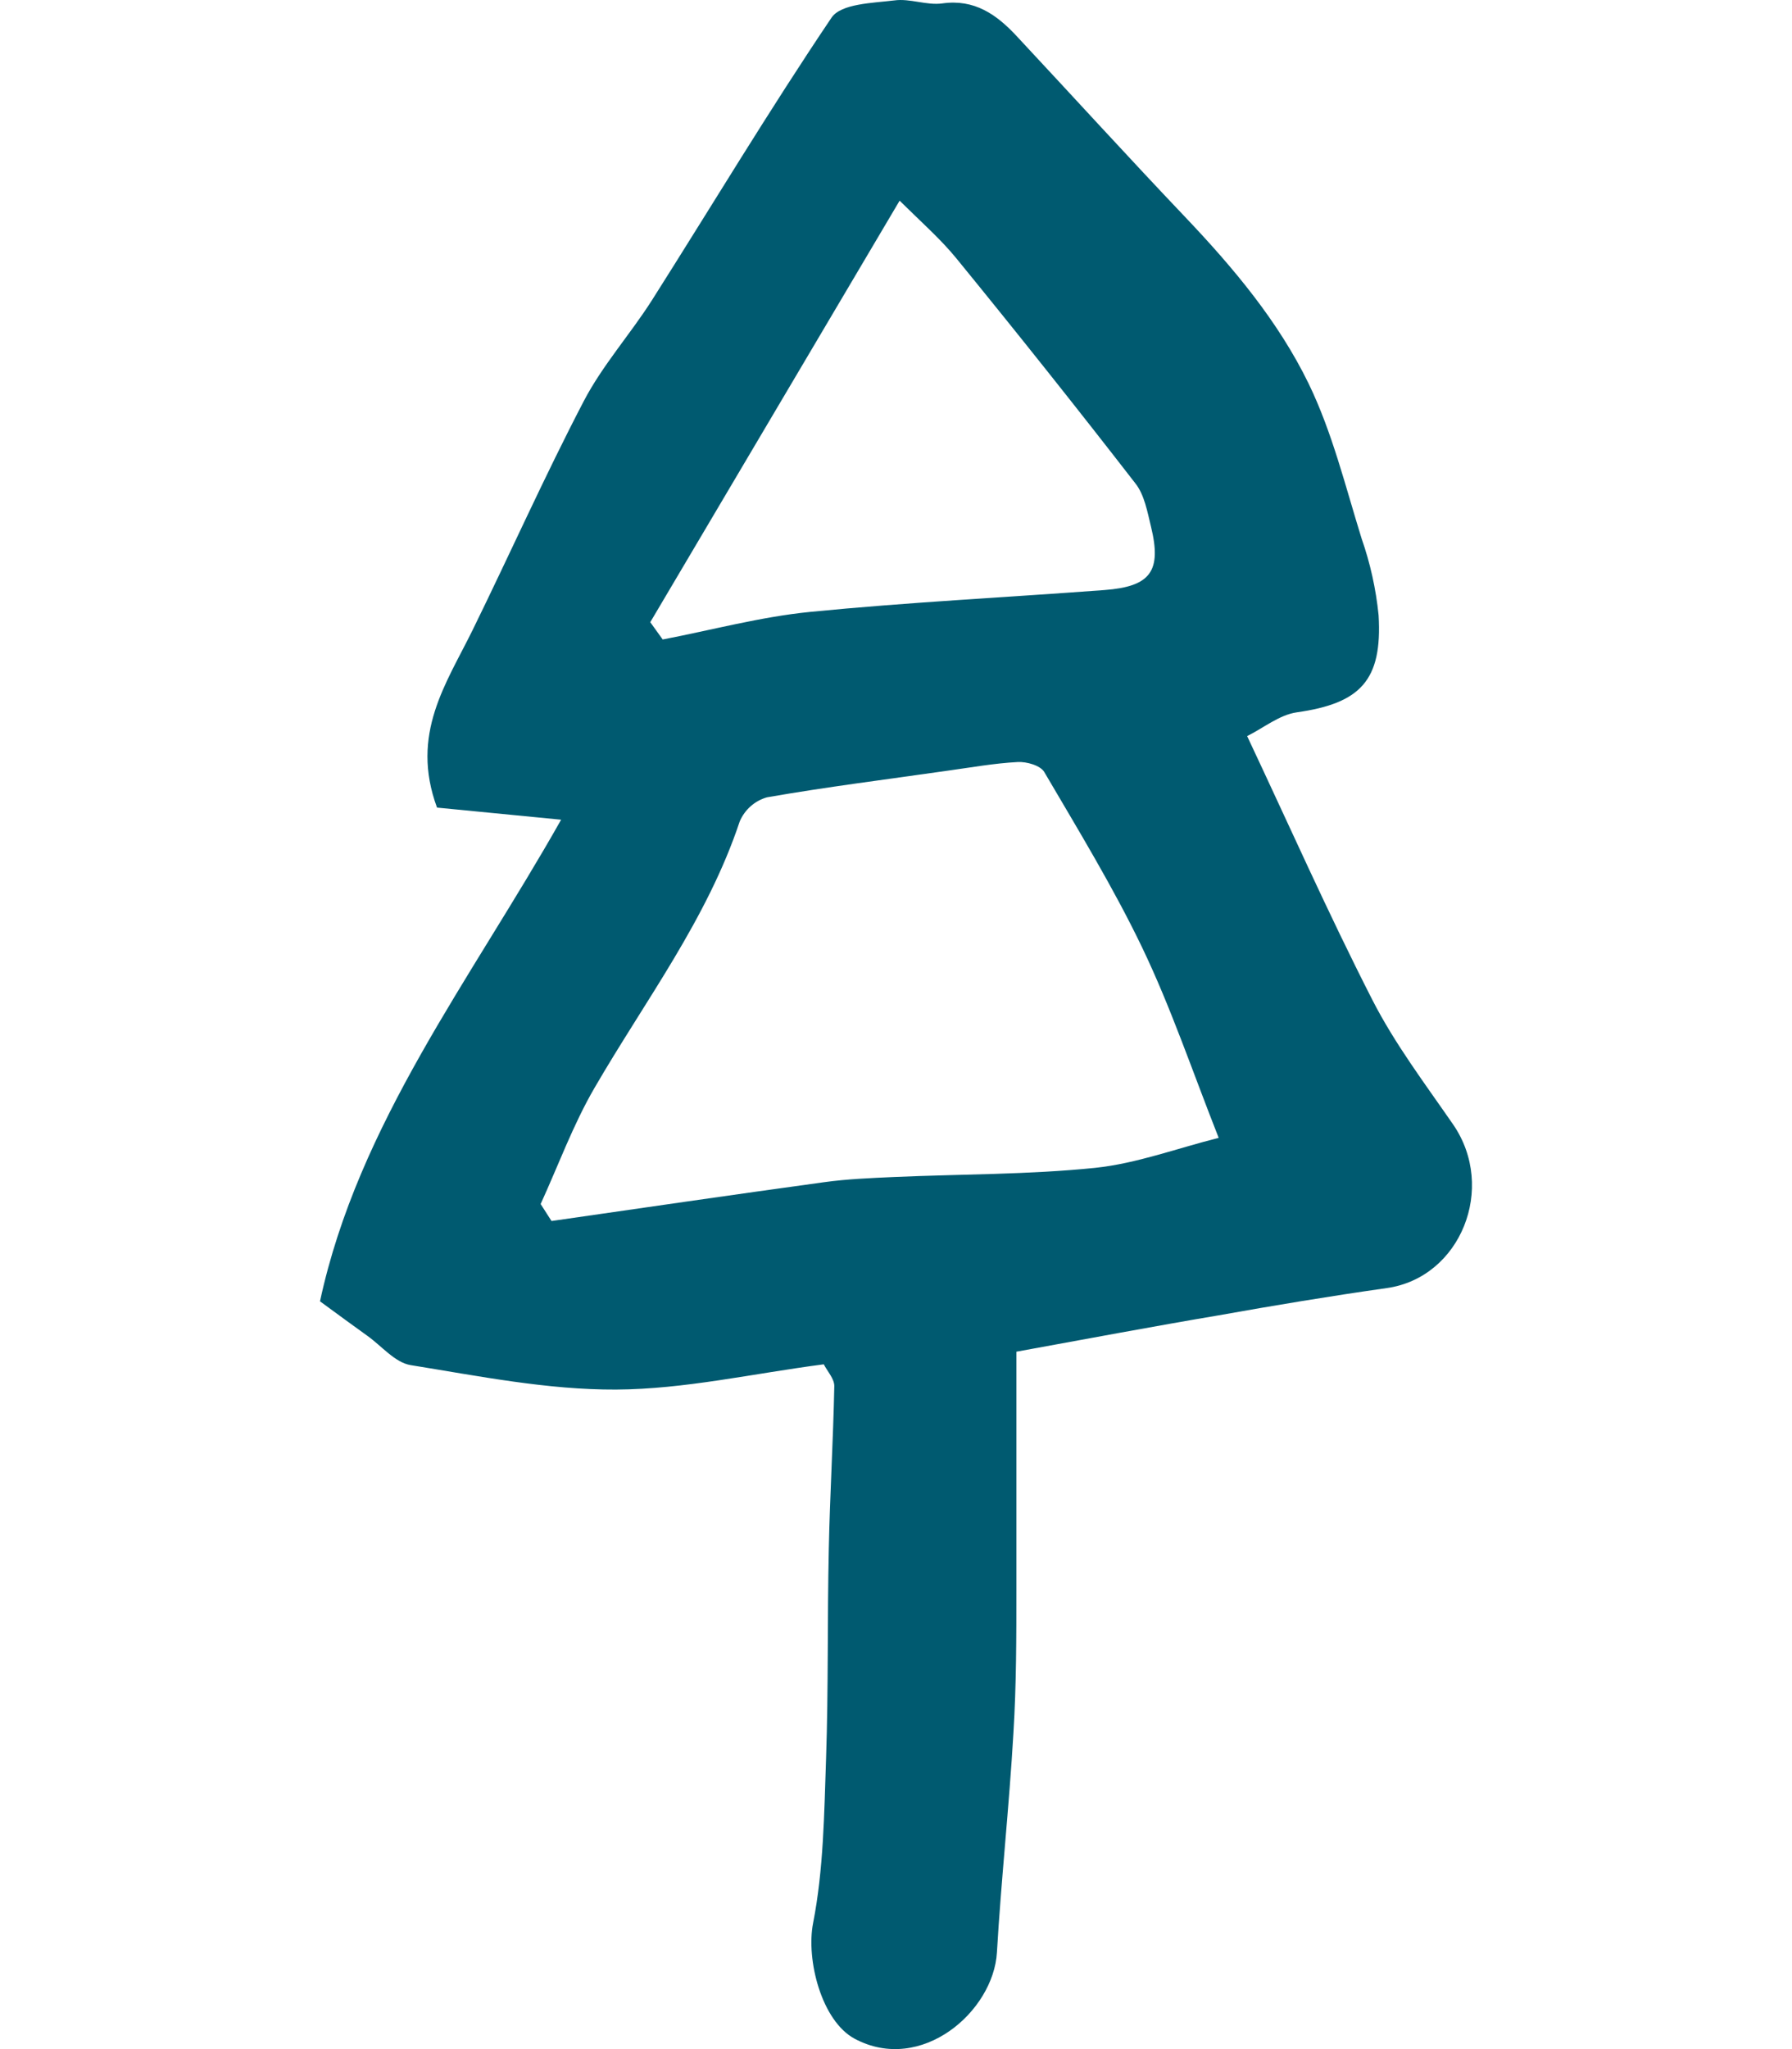 <svg width="56" height="64" viewBox="0 0 56 64" fill="none" xmlns="http://www.w3.org/2000/svg">
<path d="M31.762 42.218C31.762 44.726 31.762 47.169 31.762 49.61C31.762 51.119 31.762 52.63 31.669 54.137C31.537 56.421 31.287 58.697 31.154 60.978C31.048 62.824 28.79 64.787 26.709 63.677C25.672 63.121 25.186 61.21 25.409 60.065C25.738 58.386 25.756 56.634 25.815 54.909C25.889 52.749 25.852 50.563 25.9 48.389C25.934 46.691 26.038 44.991 26.072 43.29C26.072 43.06 25.852 42.826 25.743 42.612C23.538 42.898 21.396 43.39 19.252 43.401C17.107 43.411 14.96 42.979 12.832 42.637C12.346 42.558 11.929 42.043 11.483 41.724C11.038 41.406 10.597 41.082 10 40.644C11.197 35.091 14.716 30.596 17.535 25.602L13.657 25.224C12.808 22.921 13.954 21.342 14.774 19.668C15.94 17.293 17.02 14.871 18.243 12.528C18.824 11.416 19.684 10.455 20.366 9.388C22.237 6.44 24.031 3.449 25.985 0.552C26.282 0.112 27.267 0.096 27.948 0.013C28.434 -0.055 28.96 0.174 29.445 0.107C30.454 -0.036 31.144 0.455 31.77 1.127C33.535 3.017 35.273 4.926 37.054 6.797C38.546 8.368 39.947 10.036 40.894 11.98C41.632 13.5 42.044 15.19 42.55 16.82C42.821 17.594 42.999 18.398 43.081 19.215C43.203 21.256 42.511 21.968 40.523 22.249C39.979 22.327 39.483 22.738 38.973 22.991C40.258 25.715 41.499 28.515 42.888 31.233C43.588 32.602 44.53 33.847 45.406 35.115C46.778 37.1 45.642 39.907 43.336 40.231C41.577 40.48 39.825 40.771 38.073 41.084C36.054 41.424 34.05 41.802 31.762 42.218ZM16.9 37.613L17.235 38.136C20.072 37.729 22.909 37.313 25.751 36.924C26.473 36.824 27.205 36.795 27.933 36.762C30.029 36.67 32.136 36.689 34.22 36.476C35.52 36.341 36.789 35.863 38.084 35.539C37.256 33.442 36.59 31.466 35.695 29.6C34.801 27.735 33.692 25.918 32.633 24.112C32.511 23.907 32.081 23.785 31.802 23.801C31.07 23.839 30.342 23.971 29.615 24.071C27.731 24.341 25.841 24.576 23.968 24.903C23.78 24.956 23.607 25.05 23.46 25.18C23.313 25.309 23.197 25.47 23.118 25.651C22.099 28.712 20.165 31.244 18.578 33.979C17.909 35.129 17.447 36.401 16.892 37.613H16.9ZM20.321 19.433L20.709 19.973C22.243 19.679 23.766 19.266 25.313 19.112C28.373 18.81 31.446 18.659 34.514 18.429C35.955 18.321 36.308 17.841 35.969 16.45C35.855 15.983 35.762 15.454 35.483 15.101C33.645 12.73 31.777 10.384 29.881 8.063C29.395 7.469 28.819 6.964 28.113 6.268L20.321 19.433Z" fill="#005A70"/>
</svg>
